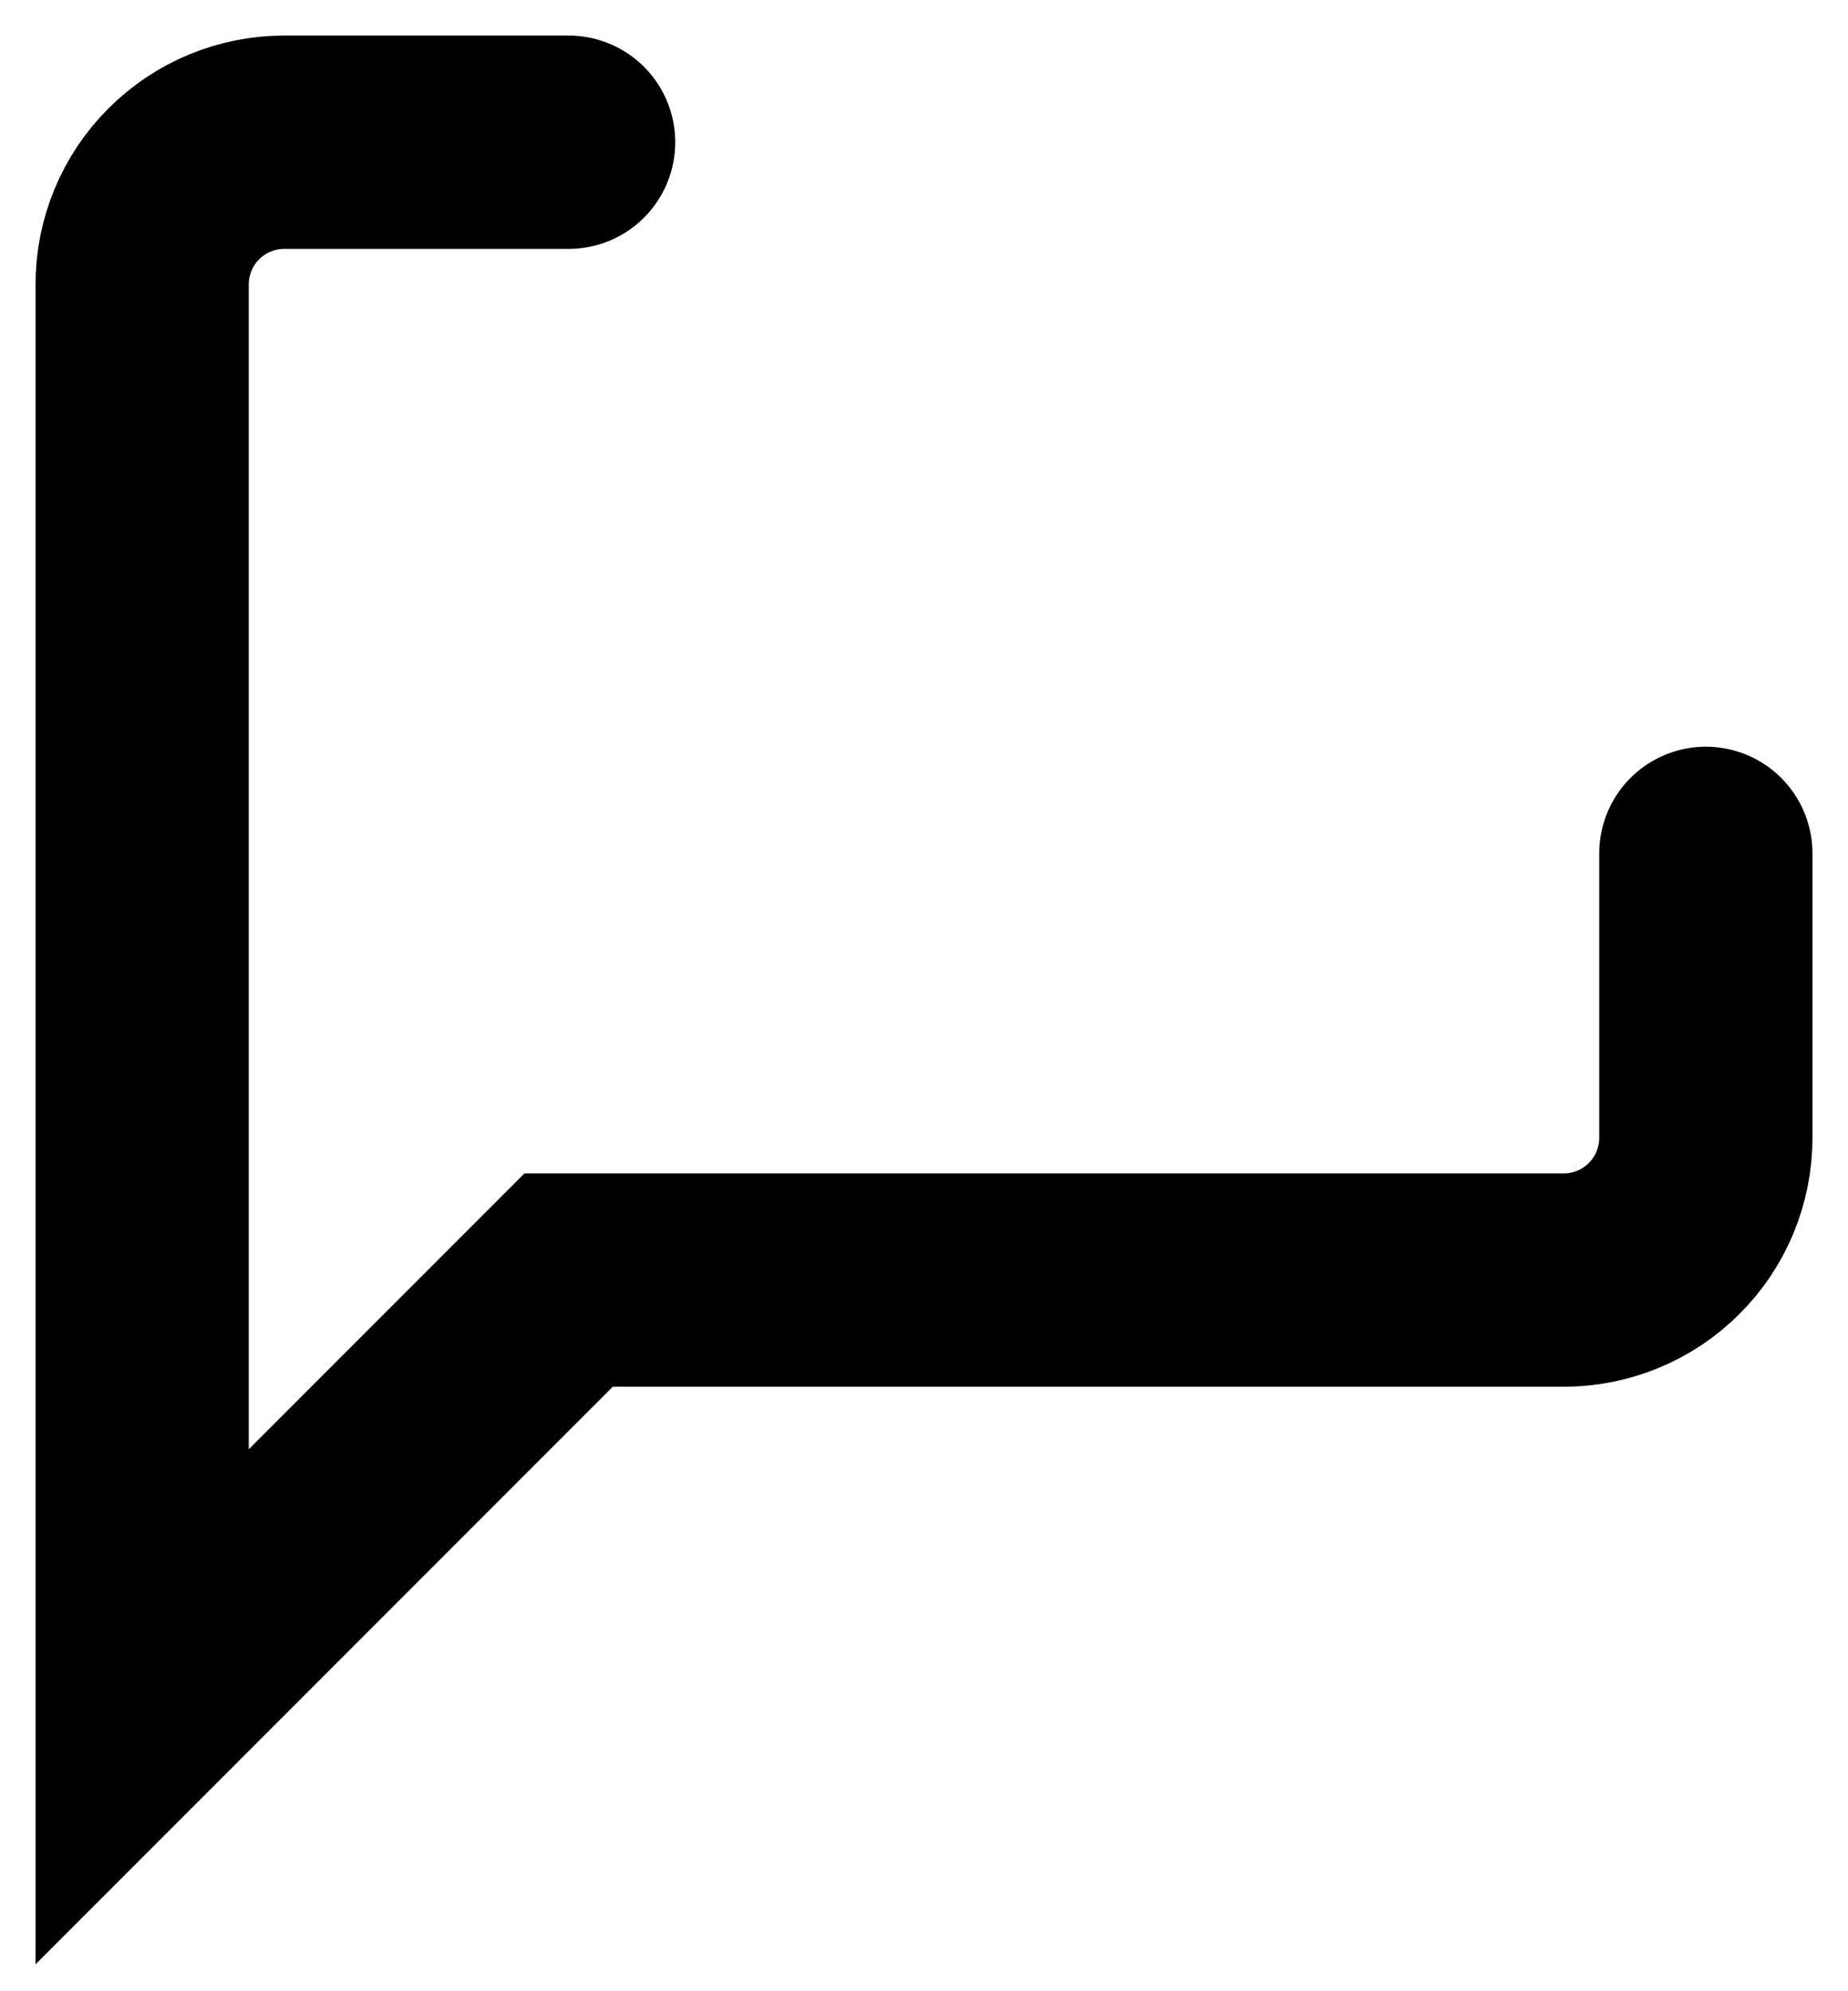 <?xml version="1.0" encoding="utf-8"?>
<svg xmlns="http://www.w3.org/2000/svg" fill="none" height="100%" overflow="visible" preserveAspectRatio="none" style="display: block;" viewBox="0 0 13 14" width="100%">
<path d="M12 6V8C12 8.265 11.895 8.52 11.707 8.707C11.52 8.895 11.265 9 11 9H4L1 12V2C1 1.735 1.105 1.48 1.293 1.293C1.48 1.105 1.735 1 2 1H4" id="Vector" stroke="black" stroke-linecap="round" stroke-width="1.5"/>
</svg>